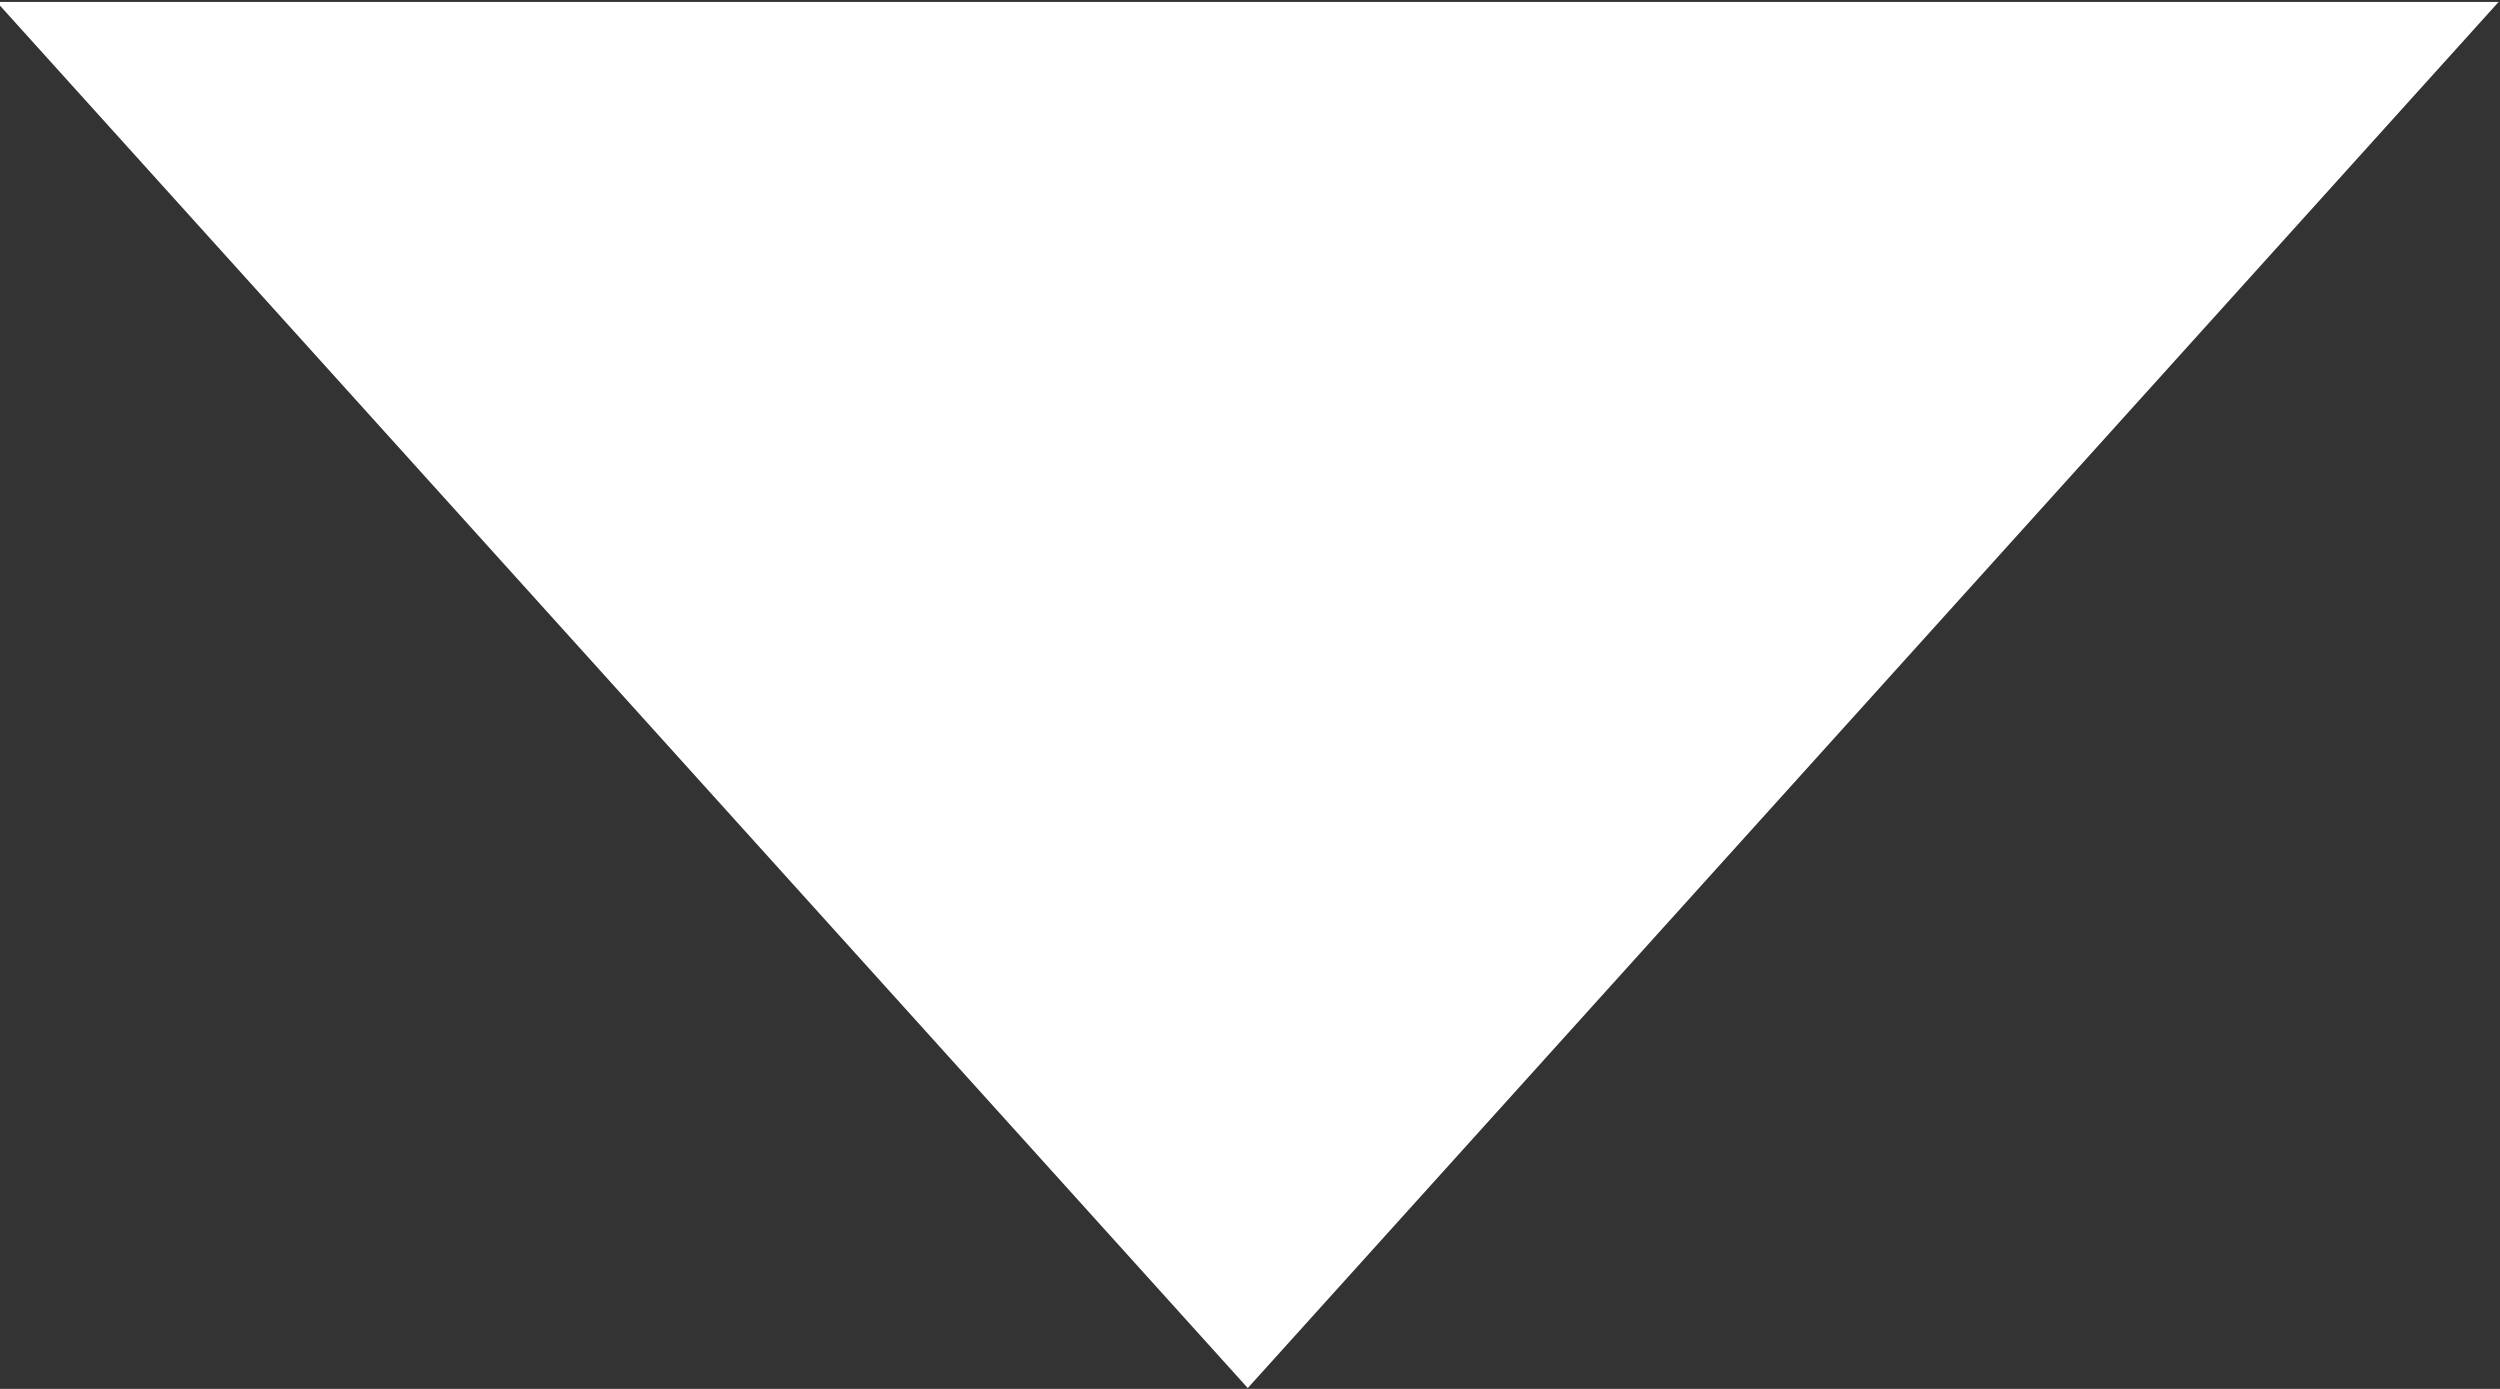 <svg xmlns="http://www.w3.org/2000/svg" width="9" height="5" viewBox="0 0 9 5"><rect x="0" y="0" width="9" height="5" fill="#333333" stroke="none"/><g><g><path fill="#fff" d="M4.492 4.997L-.012.007h9.007z"/></g></g></svg>